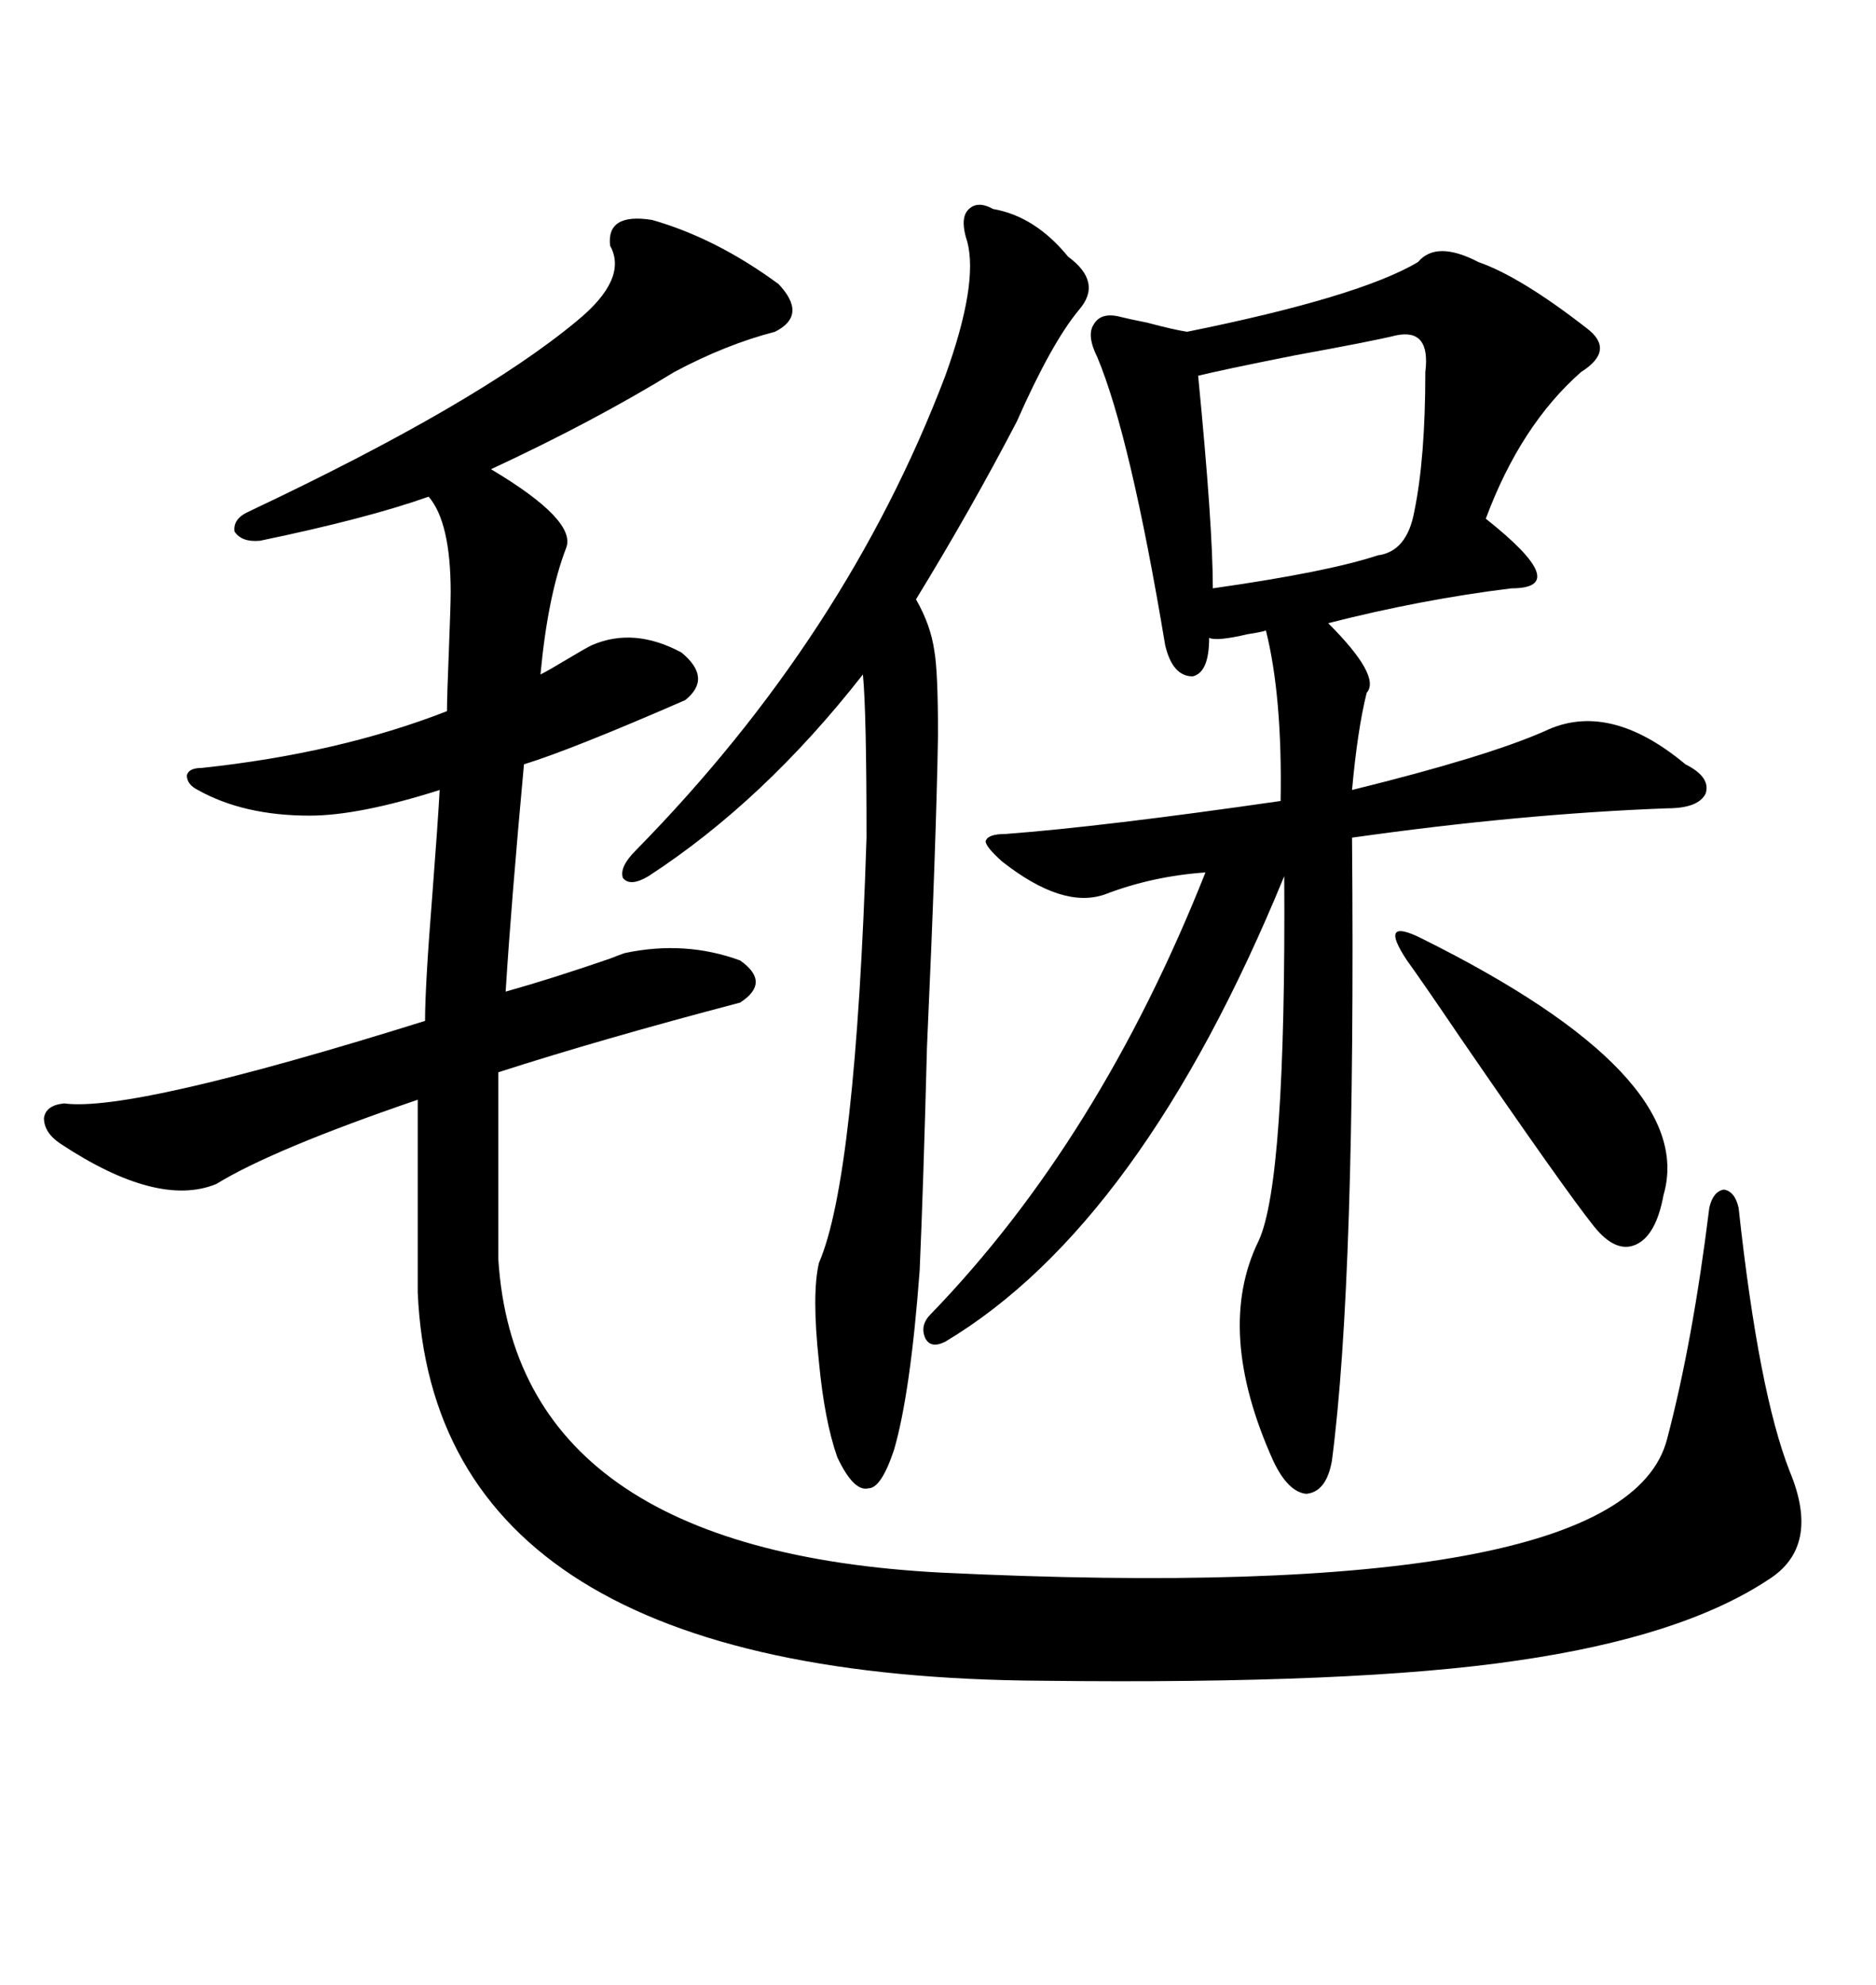 <svg xmlns="http://www.w3.org/2000/svg" xmlns:xlink="http://www.w3.org/1999/xlink" width="300" height="317.285"><path d="M104.30 35.16L104.30 35.16Q114.55 38.09 124.51 45.41L124.51 45.41Q129.20 50.39 123.93 53.03L123.93 53.03Q116.02 55.08 107.81 59.47L107.81 59.47Q94.92 67.38 78.52 75L78.52 75Q92.29 83.20 90.53 87.60L90.53 87.60Q87.60 95.21 86.43 107.81L86.43 107.81Q87.60 107.23 90.53 105.47L90.53 105.47Q93.46 103.71 94.63 103.13L94.63 103.13Q101.37 100.20 108.98 104.30L108.98 104.30Q113.96 108.40 109.57 111.91L109.57 111.91Q91.41 119.82 83.79 122.17L83.79 122.17Q81.74 144.43 80.86 158.50L80.86 158.50Q88.18 156.45 97.56 153.22L97.56 153.22Q99.02 152.64 99.90 152.34L99.90 152.34Q109.57 150.29 118.36 153.52L118.36 153.52Q123.34 157.03 118.36 160.25L118.36 160.25Q96.09 166.11 79.69 171.39L79.69 171.39L79.69 201.27Q82.62 247.85 150.59 251.37L150.59 251.37Q259.86 256.64 266.60 229.98L266.60 229.98Q270.70 214.45 273.34 193.07L273.34 193.07Q273.93 190.43 275.68 190.14L275.68 190.14Q277.44 190.43 278.03 193.07L278.03 193.07Q281.25 222.66 286.23 235.25L286.23 235.25Q291.21 247.27 282.71 252.54L282.71 252.54Q268.95 261.62 242.58 265.43L242.58 265.43Q216.80 269.24 166.70 268.65L166.70 268.65Q69.43 268.07 66.80 206.54L66.80 206.54L66.80 175.78Q43.65 183.69 34.57 189.26L34.57 189.26Q25.20 193.07 9.67 182.81L9.67 182.81Q7.03 181.05 7.03 178.71L7.03 178.71Q7.32 176.66 10.25 176.37L10.25 176.37Q21.09 177.83 67.97 163.18L67.97 163.18Q67.97 157.62 69.14 142.97L69.14 142.97Q70.02 131.54 70.31 126.27L70.31 126.27Q57.42 130.37 49.51 130.37L49.51 130.37Q38.96 130.37 31.64 126.27L31.64 126.27Q29.88 125.39 29.88 123.93L29.88 123.93Q30.18 122.75 32.23 122.75L32.23 122.75Q54.20 120.41 71.48 113.67L71.48 113.67Q71.48 111.33 71.78 104.00L71.78 104.00Q72.07 96.68 72.07 94.63L72.07 94.63Q72.07 83.50 68.55 79.39L68.55 79.39Q58.59 82.91 41.60 86.43L41.60 86.43Q38.67 86.72 37.50 84.96L37.50 84.96Q37.21 82.91 39.84 81.74L39.84 81.74Q76.46 64.45 92.29 51.27L92.29 51.27Q100.49 44.53 97.56 39.26L97.56 39.26Q96.97 33.98 104.30 35.16ZM148.83 210.06L148.83 210.06Q175.78 182.23 192.77 139.45L192.77 139.45Q184.28 140.04 176.66 142.97L176.66 142.97Q169.92 145.31 160.25 137.70L160.25 137.70Q157.62 135.35 157.62 134.47L157.62 134.47Q157.91 133.30 160.84 133.30L160.84 133.30Q176.37 132.13 204.79 128.03L204.79 128.03Q205.08 111.33 202.44 100.78L202.44 100.78Q201.56 101.07 199.51 101.37L199.51 101.37Q194.53 102.54 193.36 101.95L193.36 101.95Q193.36 107.52 190.72 108.11L190.72 108.11Q187.50 108.11 186.33 103.13L186.33 103.13Q180.76 69.73 175.49 57.13L175.49 57.13Q173.73 53.61 174.90 51.86L174.90 51.86Q176.07 49.80 179.30 50.68L179.30 50.68Q180.47 50.98 183.40 51.56L183.40 51.56Q187.79 52.73 189.84 53.03L189.84 53.03Q217.38 47.46 226.76 41.89L226.76 41.89Q229.69 38.38 236.43 41.89L236.43 41.89Q243.16 44.24 253.71 52.44L253.71 52.44Q258.40 55.96 252.83 59.47L252.83 59.47Q243.16 67.97 237.60 82.91L237.60 82.91Q251.66 94.04 241.70 94.04L241.70 94.04Q227.34 95.80 212.40 99.61L212.40 99.61Q220.90 108.11 218.55 110.74L218.55 110.74Q217.09 116.60 216.21 126.27L216.21 126.27Q237.60 121.00 246.97 116.89L246.97 116.89Q257.23 111.91 269.53 122.17L269.53 122.17Q273.63 124.22 272.75 126.86L272.75 126.86Q271.58 129.20 266.60 129.20L266.60 129.20Q243.16 130.08 216.21 133.89L216.21 133.89Q216.80 204.49 212.99 233.50L212.99 233.50Q212.11 238.48 208.89 238.77L208.89 238.77Q205.96 238.48 203.61 233.50L203.61 233.50Q194.24 212.70 201.27 198.34L201.27 198.34Q205.66 188.96 205.37 140.04L205.37 140.04Q182.52 195.70 151.17 214.45L151.17 214.45Q148.83 215.63 147.95 213.87L147.95 213.87Q147.07 211.82 148.83 210.06ZM158.79 33.40L158.79 33.40Q165.53 34.57 170.80 41.02L170.80 41.02Q176.37 45.12 172.56 49.51L172.56 49.51Q168.16 54.79 162.60 67.38L162.60 67.38Q155.27 81.45 146.48 95.80L146.48 95.80Q148.83 99.90 149.41 104.00L149.41 104.00Q150 107.23 150 117.48L150 117.48Q149.71 134.77 148.24 167.29L148.24 167.29Q147.66 189.55 147.07 203.03L147.07 203.03Q145.61 222.66 142.97 231.74L142.97 231.74Q140.92 237.89 138.87 237.89L138.87 237.89Q136.52 238.48 133.89 232.91L133.89 232.91Q131.84 227.05 130.96 217.68L130.96 217.68Q129.79 206.84 130.96 201.86L130.96 201.86Q136.82 188.38 138.57 133.89L138.57 133.89Q138.57 113.67 137.99 107.81L137.99 107.81Q122.17 128.03 103.71 140.04L103.71 140.04Q100.78 141.80 99.61 140.33L99.61 140.33Q99.02 138.57 101.66 135.94L101.66 135.94Q135.35 101.66 151.17 60.06L151.17 60.06Q156.45 45.41 154.69 38.67L154.69 38.67Q153.52 35.16 154.69 33.69L154.69 33.69Q156.15 31.93 158.79 33.40ZM223.24 53.61L223.24 53.61Q219.73 54.49 206.84 56.84L206.84 56.84Q195.12 59.18 191.60 60.06L191.60 60.06Q193.95 84.08 193.95 94.04L193.95 94.04Q212.40 91.41 220.31 88.77L220.31 88.77Q225 88.18 226.17 81.74L226.17 81.74Q227.93 73.24 227.93 59.47L227.93 59.47Q228.81 52.44 223.24 53.61ZM227.34 150L227.34 150Q271.58 171.97 266.02 191.02L266.02 191.02Q264.84 197.46 261.62 198.93L261.62 198.93Q258.40 200.39 254.88 196.00L254.88 196.00Q250.20 190.14 233.50 165.82L233.50 165.82Q227.34 156.74 225 153.52L225 153.52Q222.66 150 223.24 149.12L223.24 149.12Q223.83 148.24 227.34 150Z"/></svg>